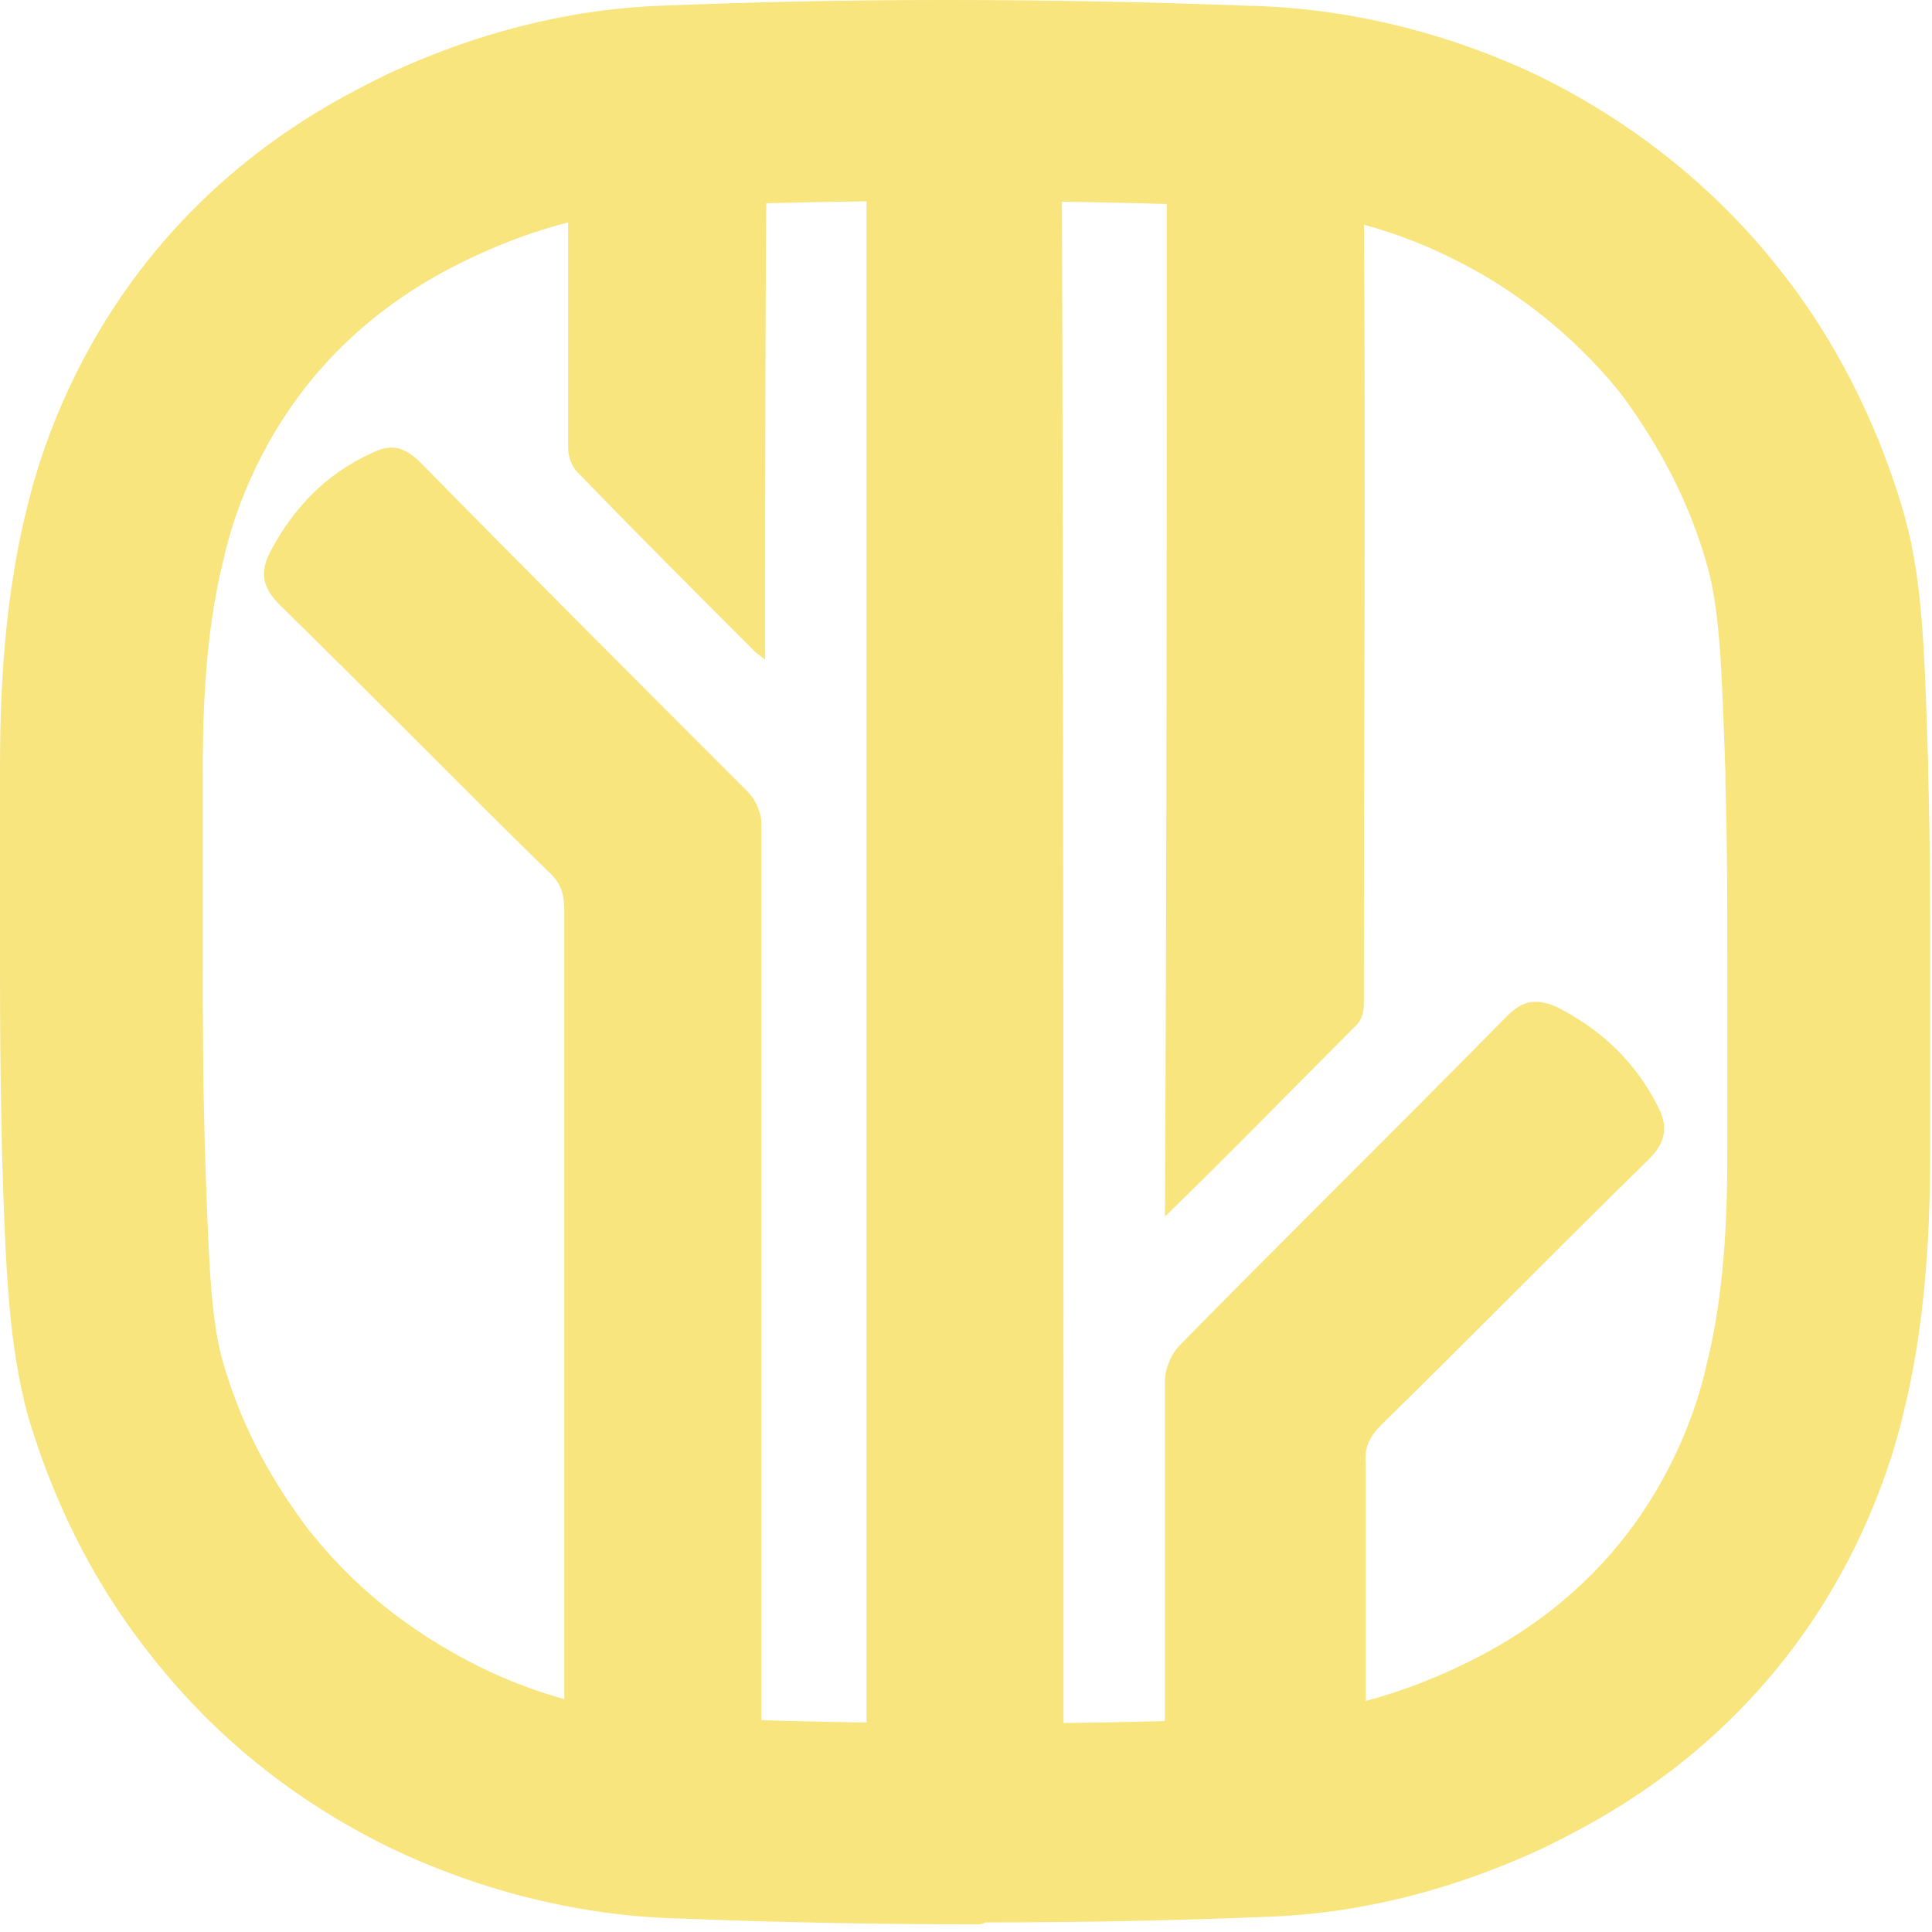 <?xml version="1.0" encoding="UTF-8"?> <svg xmlns="http://www.w3.org/2000/svg" width="101" height="101" viewBox="0 0 101 101" fill="none"><g clip-path="url(#clip0_104_49)"><path d="M51.1 100.6C46 100.6 40.8 100.5 35.7 100.3C30.5 100.2 25.2 98.9 20.4 96.6C15.3 94.1 11.1 90.7 7.7 86.3C4.8 82.6 2.7 78.3 1.4 73.8C0.5 70.3 0.3 66.9 0.1 60.1C0.1 59 0 57.3 0 50.3C0 46.3 0 43 0 40.7C0 37.9 9.17912e-06 32.2 1.4 26.6C1.8 24.9 3.2 19.6 7.2 14.3C12.1 7.8 18 5 20.2 3.9C24.7 1.8 29.5 0.5 34.5 0.3C39.5 0.1 44.4 0 49.4 0C54.6 0 60 0.1 65.2 0.3C70.4 0.4 75.7 1.7 80.5 4C86.8 7.1 90.9 11.3 93.2 14.3C95.1 16.7 97.7 20.8 99.4 26.4C100.5 30 100.6 33.6 100.8 40V40.5C100.9 43.8 100.9 47.1 100.9 50.3V59.8C100.9 62.6 100.9 68.3 99.5 73.9C99.1 75.6 97.7 80.9 93.7 86.2C88.8 92.7 82.9 95.5 80.7 96.6C76.2 98.7 71.4 100 66.4 100.2C61.5 100.4 56.5 100.5 51.5 100.5C51.4 100.6 51.2 100.6 51.1 100.6ZM49.9 10.5C49.7 10.5 49.6 10.5 49.4 10.5C44.6 10.5 39.8 10.6 35 10.8C31.4 11 28 11.9 24.8 13.4C23.1 14.2 19 16.2 15.7 20.6C13 24.2 12 27.8 11.7 29.2C10.6 33.5 10.6 38.3 10.6 40.7C10.6 43 10.6 46.3 10.6 50.3C10.6 57.6 10.7 59 10.7 59.7C10.9 65.7 11 68.8 11.6 71C12.7 75 14.6 77.9 16 79.8C18.4 82.9 21.4 85.3 25 87.1C28.4 88.8 32.2 89.7 36 89.8C41.2 90 46.4 90.1 51.5 90.1C56.3 90.1 61.1 90 65.9 89.8C69.5 89.6 72.9 88.7 76.1 87.2C77.8 86.4 81.9 84.4 85.2 80C87.9 76.4 88.9 72.8 89.2 71.4C90.3 67.1 90.3 62.3 90.3 59.9V50.3C90.3 47.2 90.3 44.1 90.2 40.9V40.4C90 34.6 89.9 31.8 89.2 29.4C88 25.2 85.9 22.2 84.9 20.8C83.6 19.1 80.6 15.8 75.9 13.5C72.5 11.8 68.7 10.9 64.9 10.8C59.8 10.6 54.8 10.5 49.9 10.5Z" fill="#F8E57E"></path><path d="M55.6 95.3C52.1 95.3 48.8 95.3 45.3 95.3C45.3 65.3 45.3 35.4 45.3 5.2C47 5.2 48.7 5.2 50.4 5.2C52.1 5.2 53.8 5.2 55.5 5.2C55.6 35.3 55.6 65.2 55.6 95.3Z" fill="#F8E57E"></path><path d="M40 94.6C36.9 94.1 33.9 93.6 31.2 92.1C30 91.5 29.5 90.6 29.5 89.2C29.5 75.3 29.5 61.5 29.5 47.6C29.5 46.7 29.3 46.1 28.6 45.5C23.9 40.9 19.3 36.2 14.6 31.6C13.7 30.7 13.6 29.9 14.1 28.9C15.3 26.6 17 24.8 19.4 23.7C20.4 23.2 21.1 23.3 22 24.2C27.7 30 33.4 35.7 39.1 41.4C39.5 41.8 39.8 42.5 39.8 43C39.8 59.8 39.8 76.7 39.8 93.5C40 93.8 40 94.1 40 94.6Z" fill="#F8E57E"></path><path d="M60.999 5.9C64.299 6.4 67.599 6.9 70.399 8.9C70.899 9.3 71.299 10.2 71.299 10.8C71.399 24.7 71.299 38.6 71.299 52.5C71.299 52.9 71.199 53.3 70.899 53.6C67.599 56.9 64.399 60.2 60.899 63.6C60.999 44.3 60.999 25.2 60.999 5.9Z" fill="#F8E57E"></path><path d="M60.899 94.6C60.899 94.1 60.899 93.7 60.899 93.3C60.899 86.3 60.899 79.2 60.899 72.2C60.899 71.6 61.199 70.8 61.699 70.3C67.399 64.5 73.099 58.9 78.799 53.1C79.599 52.3 80.299 52.2 81.299 52.6C83.699 53.8 85.499 55.5 86.699 57.9C87.199 58.9 87.099 59.7 86.199 60.6C81.499 65.2 76.899 69.9 72.199 74.5C71.599 75.1 71.299 75.7 71.399 76.6C71.399 80.9 71.399 85.2 71.399 89.6C71.399 90.6 71.099 91.3 70.299 91.8C67.399 93.6 64.199 94.1 60.899 94.6Z" fill="#F8E57E"></path><path d="M40 34.5C39.8 34.3 39.6 34.2 39.5 34.1C36.4 31 33.3 27.9 30.2 24.7C29.9 24.4 29.7 23.9 29.7 23.4C29.7 19.2 29.7 15 29.7 10.8C29.7 9.7 30.2 9 31.1 8.5C33.8 6.9 36.9 6.4 40.1 5.8C40 15.5 40 25 40 34.5Z" fill="#F8E57E"></path></g><defs><clipPath id="clip0_104_49"><rect width="101" height="101" fill="white"></rect></clipPath></defs></svg> 